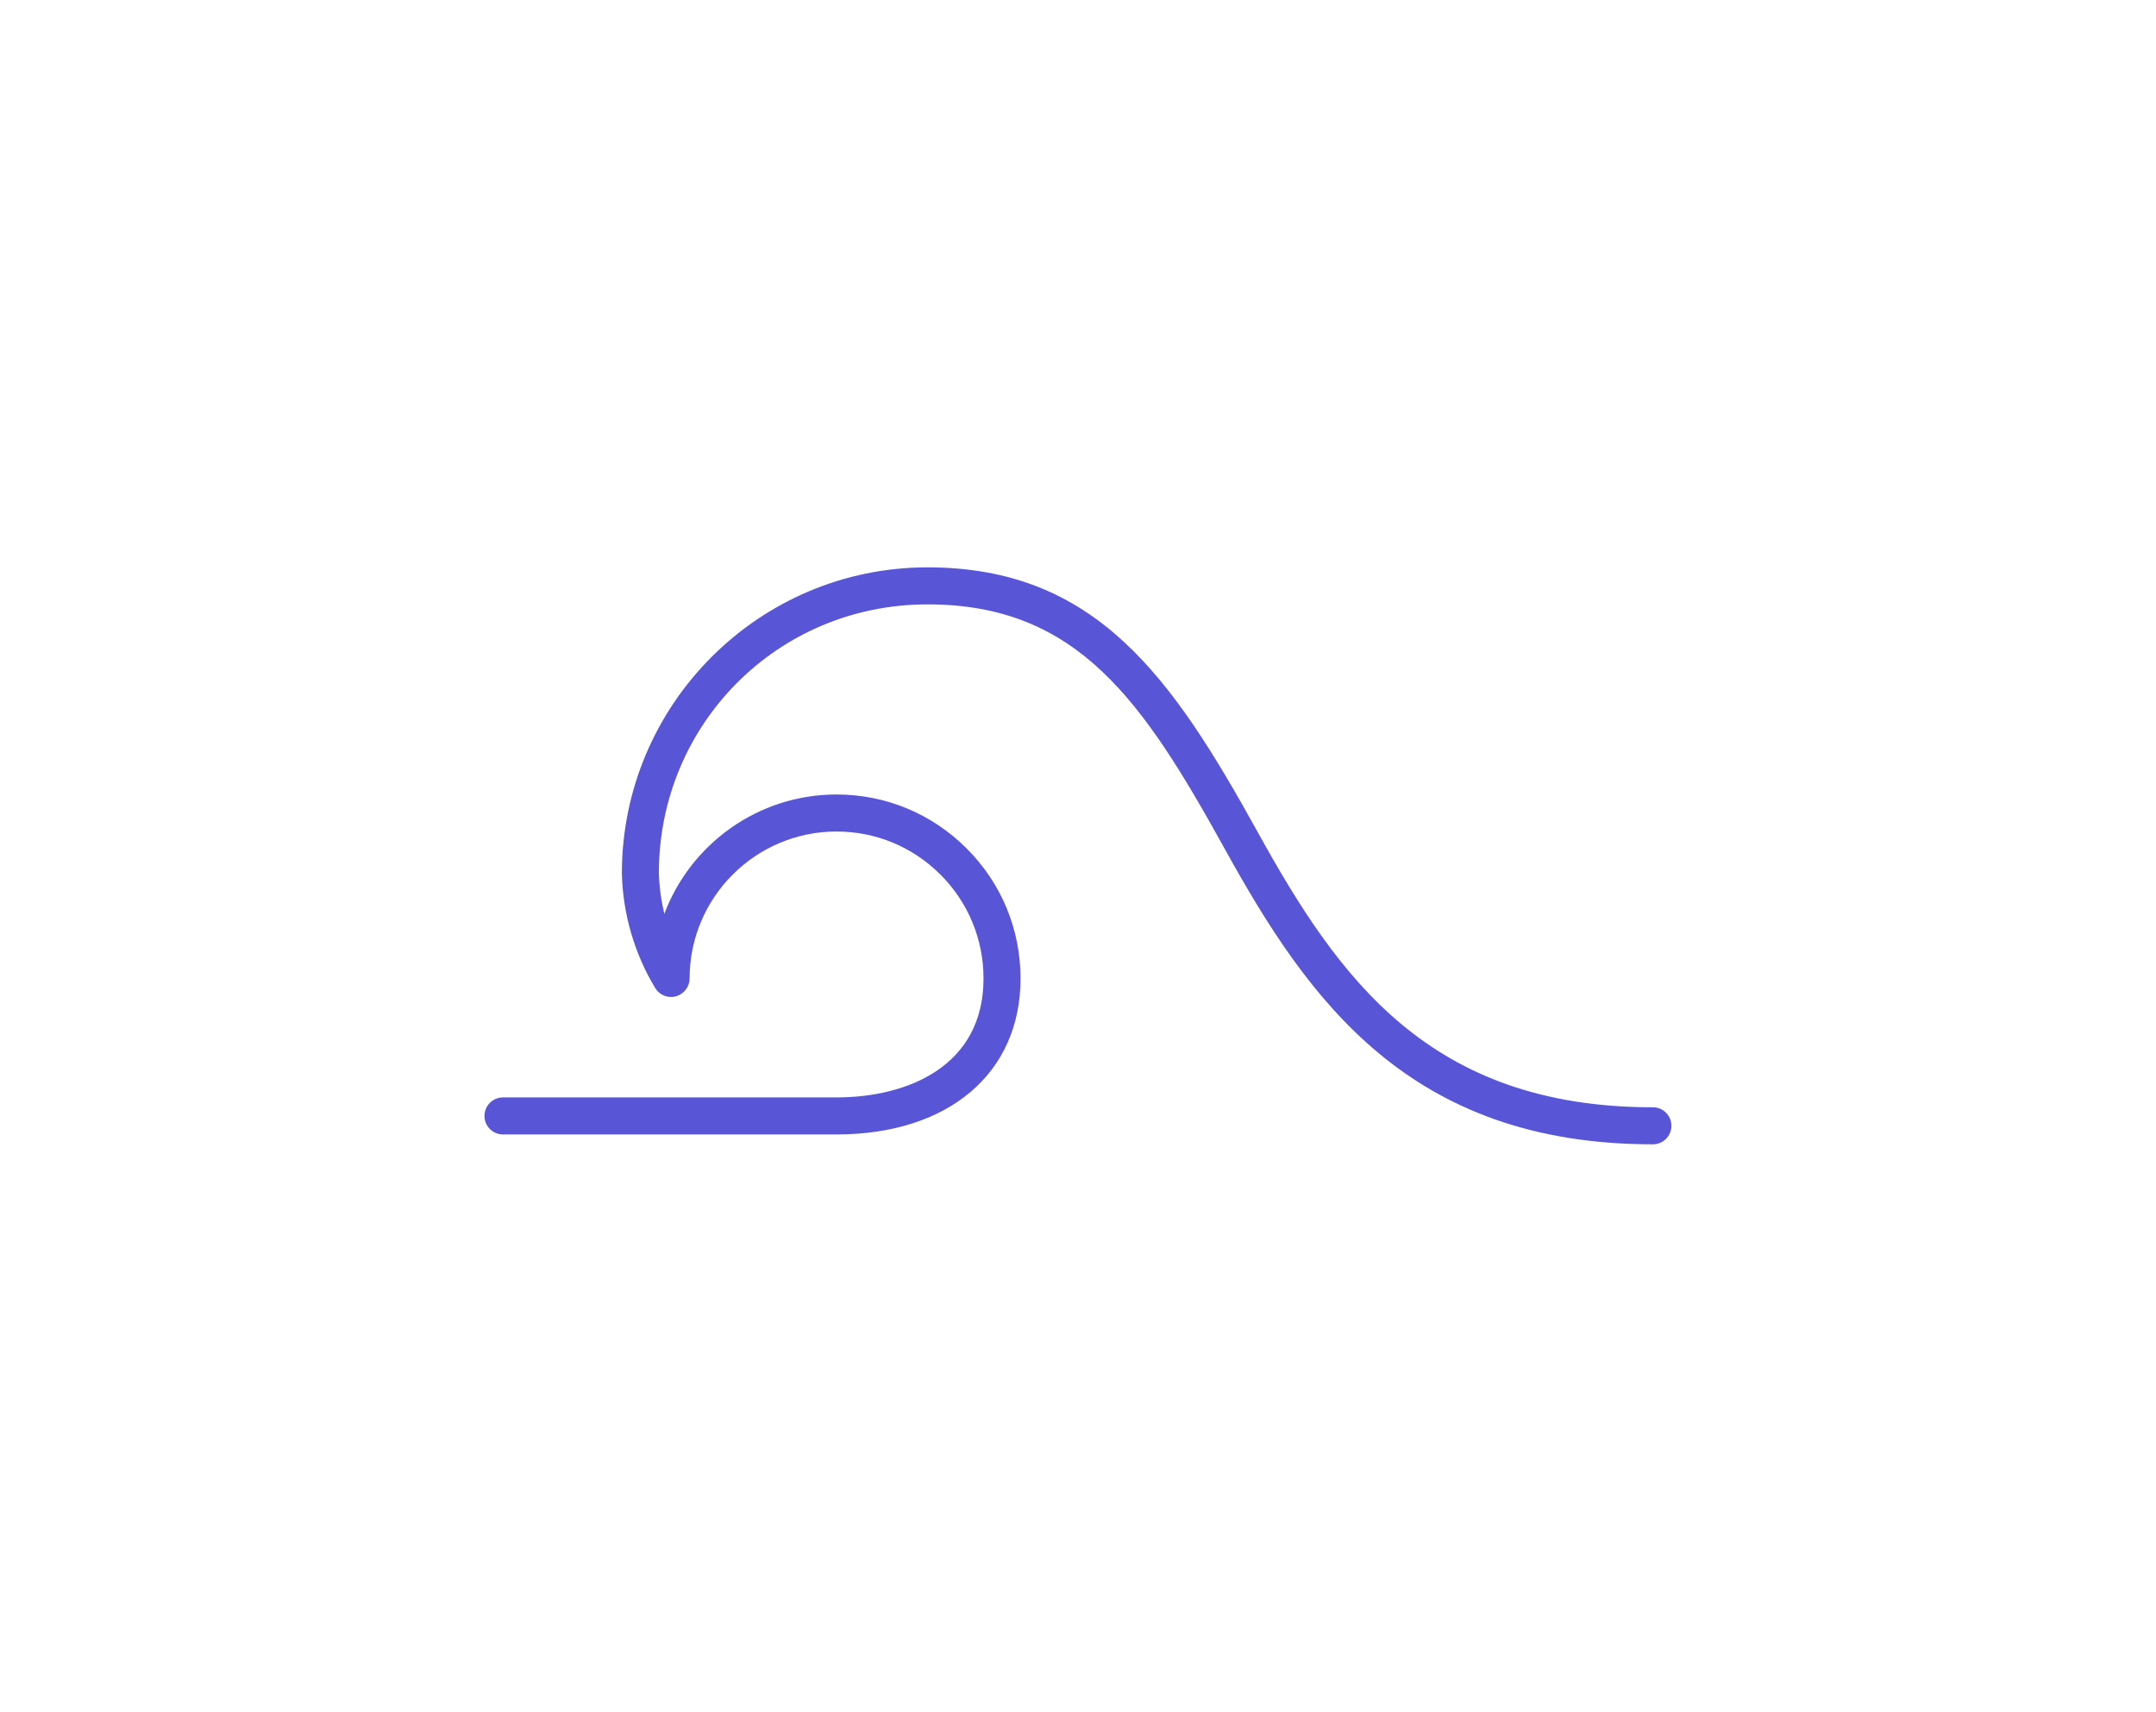 <?xml version="1.0" encoding="UTF-8"?><svg id="Ebene_2" xmlns="http://www.w3.org/2000/svg" viewBox="0 0 174.67 138.67"><defs><style>.cls-1{fill:#5856d6;}.cls-2{fill:#fff;}</style></defs><g id="Ebene_1-2"><rect class="cls-2" width="174.67" height="138.67"/><path class="cls-1" d="M133.91,92.7c-19.78,0-27.95-11.77-34.63-23.83-6.65-12.03-11.93-19.91-24.13-19.91s-21.77,9.76-21.77,21.76c.03,1.11.18,2.22.44,3.31,2.12-5.64,7.58-9.67,13.95-9.67h0c3.98,0,7.72,1.55,10.54,4.37,2.82,2.81,4.37,6.56,4.37,10.54,0,7.68-5.85,12.63-14.91,12.63h-27.02c-.83,0-1.5-.67-1.5-1.5s.67-1.5,1.5-1.5h27.02c5.76,0,11.91-2.53,11.91-9.63,0-3.18-1.24-6.17-3.49-8.42-2.25-2.25-5.24-3.49-8.42-3.49h0c-6.56,0-11.9,5.34-11.9,11.9,0,.67-.45,1.26-1.1,1.45-.65.18-1.34-.09-1.69-.67-1.69-2.8-2.62-6.02-2.7-9.28,0-13.69,11.11-24.8,24.76-24.8s19.81,8.89,26.76,21.46c6.5,11.74,13.85,22.28,32.01,22.28.83,0,1.5.67,1.5,1.5s-.67,1.5-1.5,1.5Z"/></g></svg>